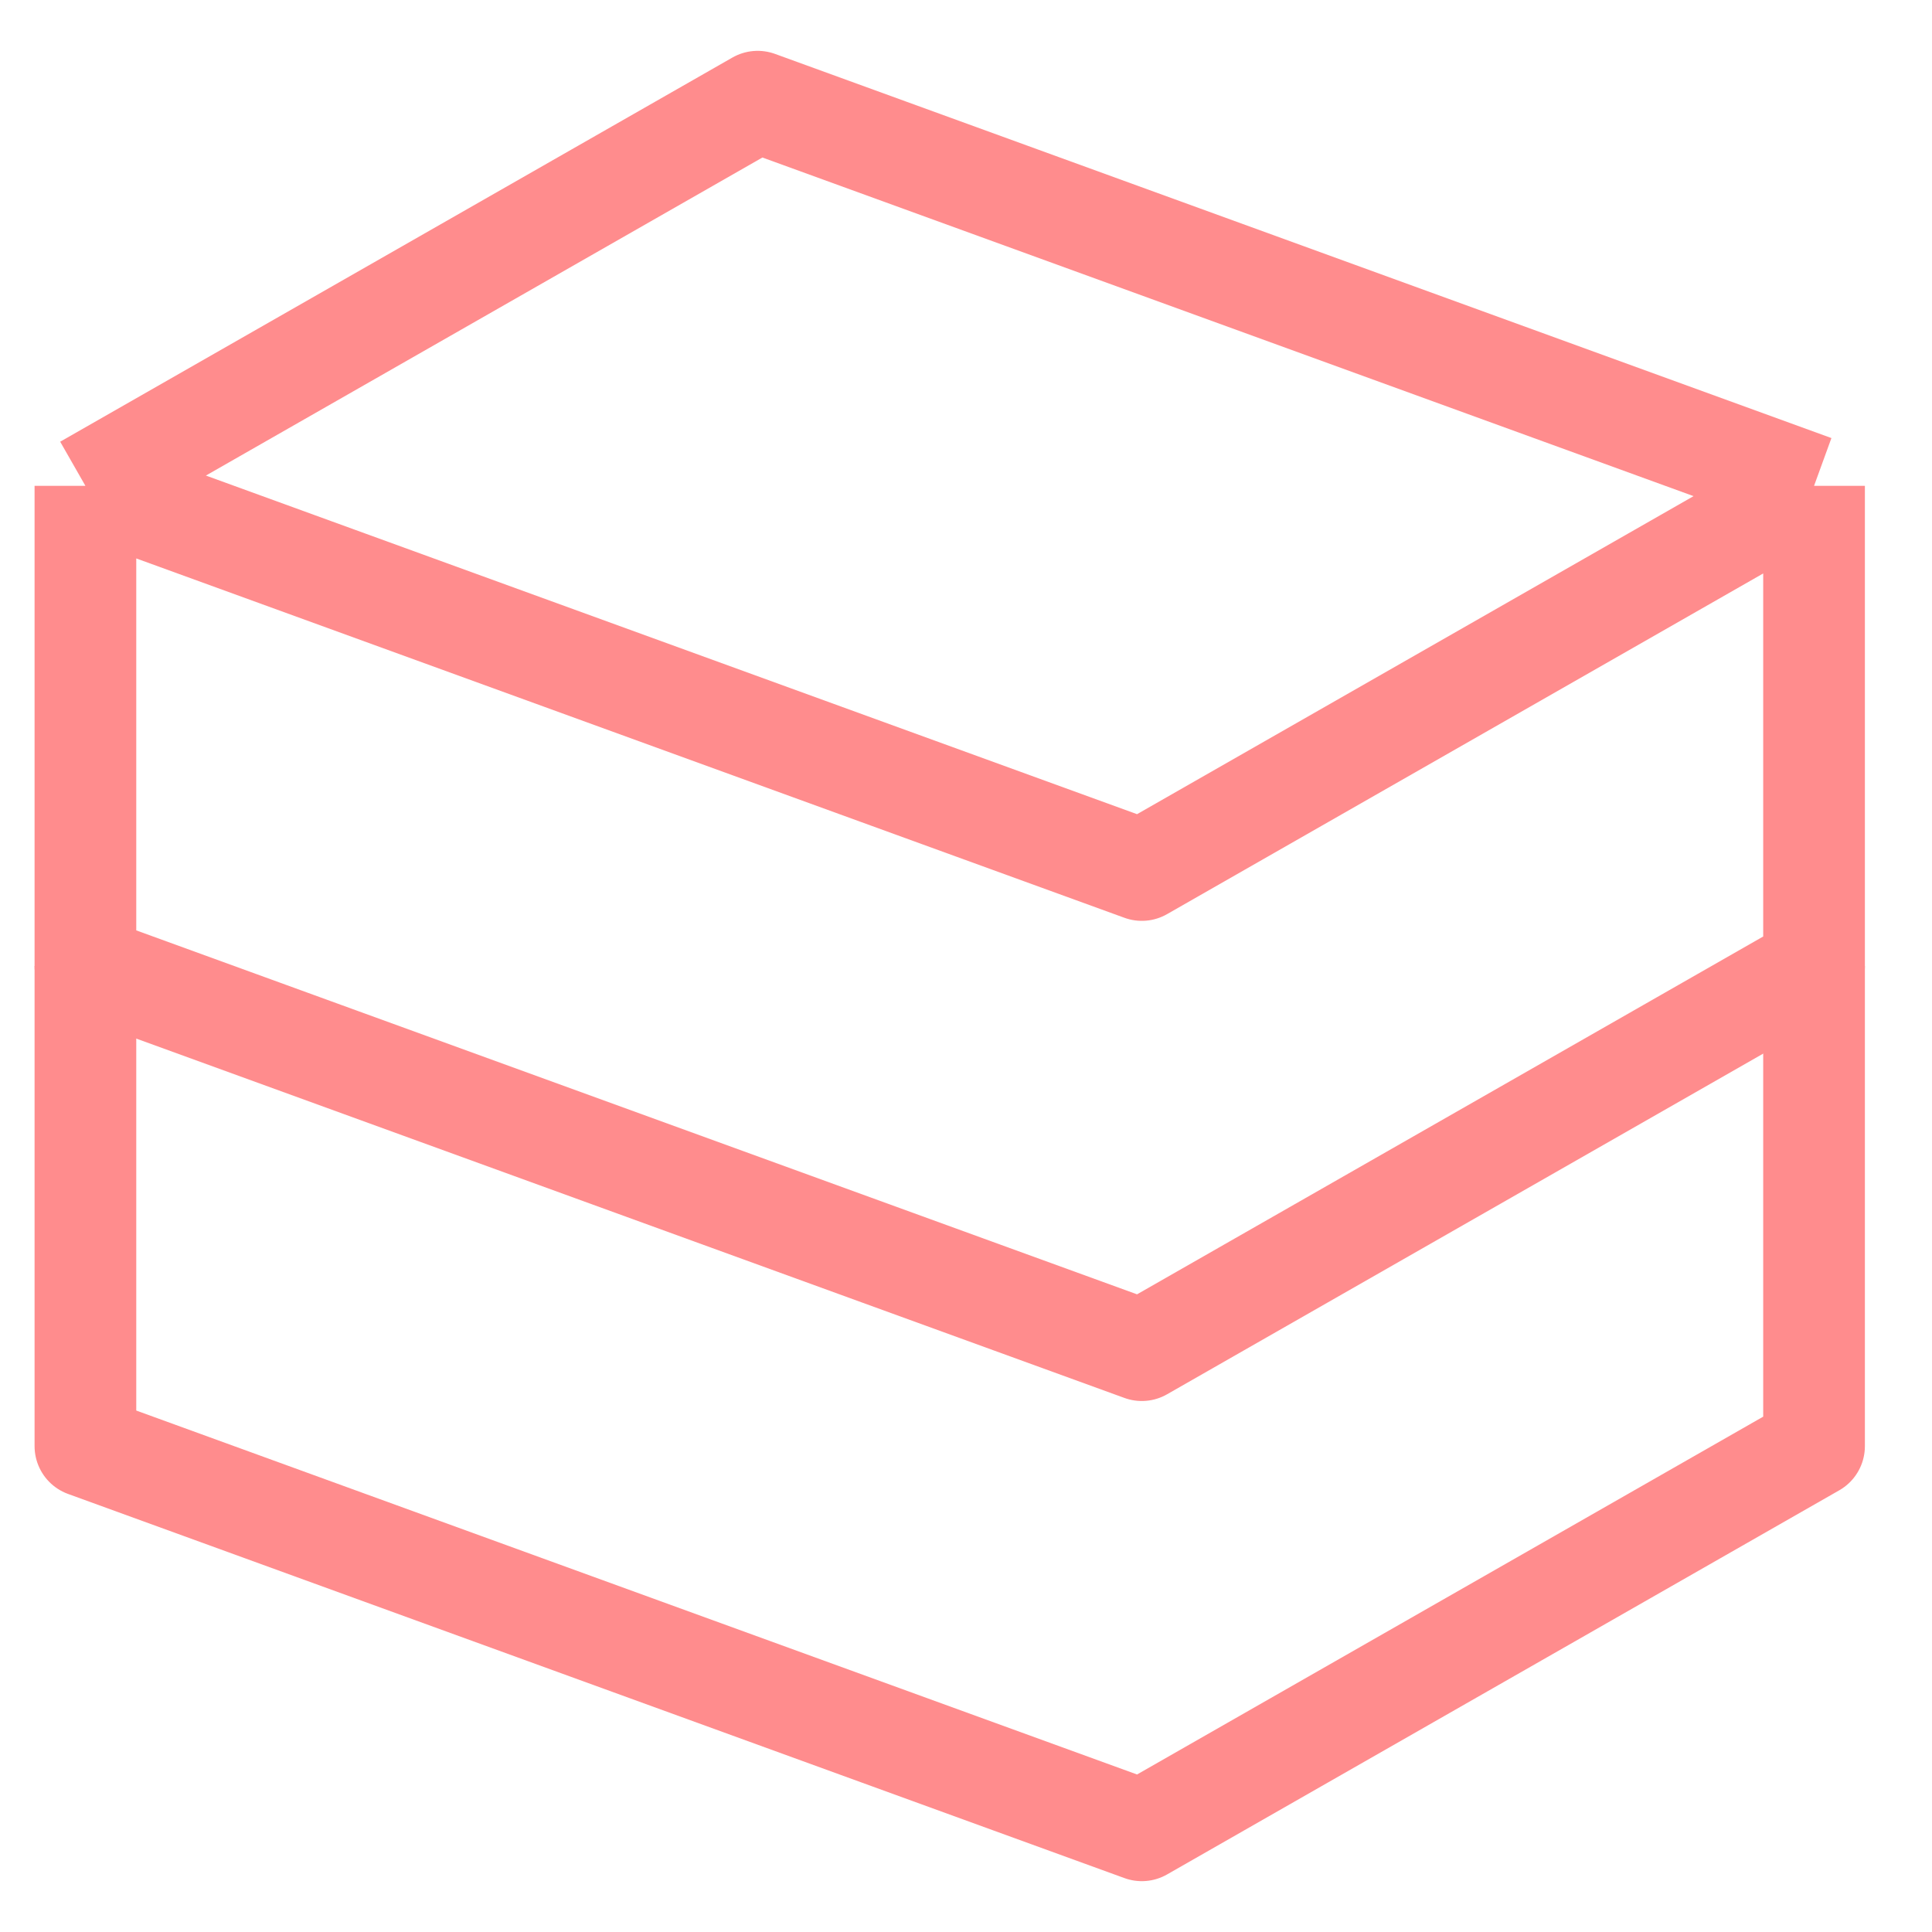 <?xml version="1.0" encoding="UTF-8"?> <svg xmlns="http://www.w3.org/2000/svg" width="19" height="19" viewBox="0 0 19 19" fill="none"> <path d="M0.84 4.778L7.451 1L17.84 4.778M0.84 4.778V9.5L11.229 13.278L17.84 9.5V4.778M0.84 4.778L11.229 8.556L17.84 4.778" stroke="#FF8C8D" stroke-linejoin="round"></path> <path d="M0.84 9.5V14.222L11.229 18L17.84 14.222V9.5" stroke="#FF8C8D" stroke-linejoin="round"></path> </svg> 